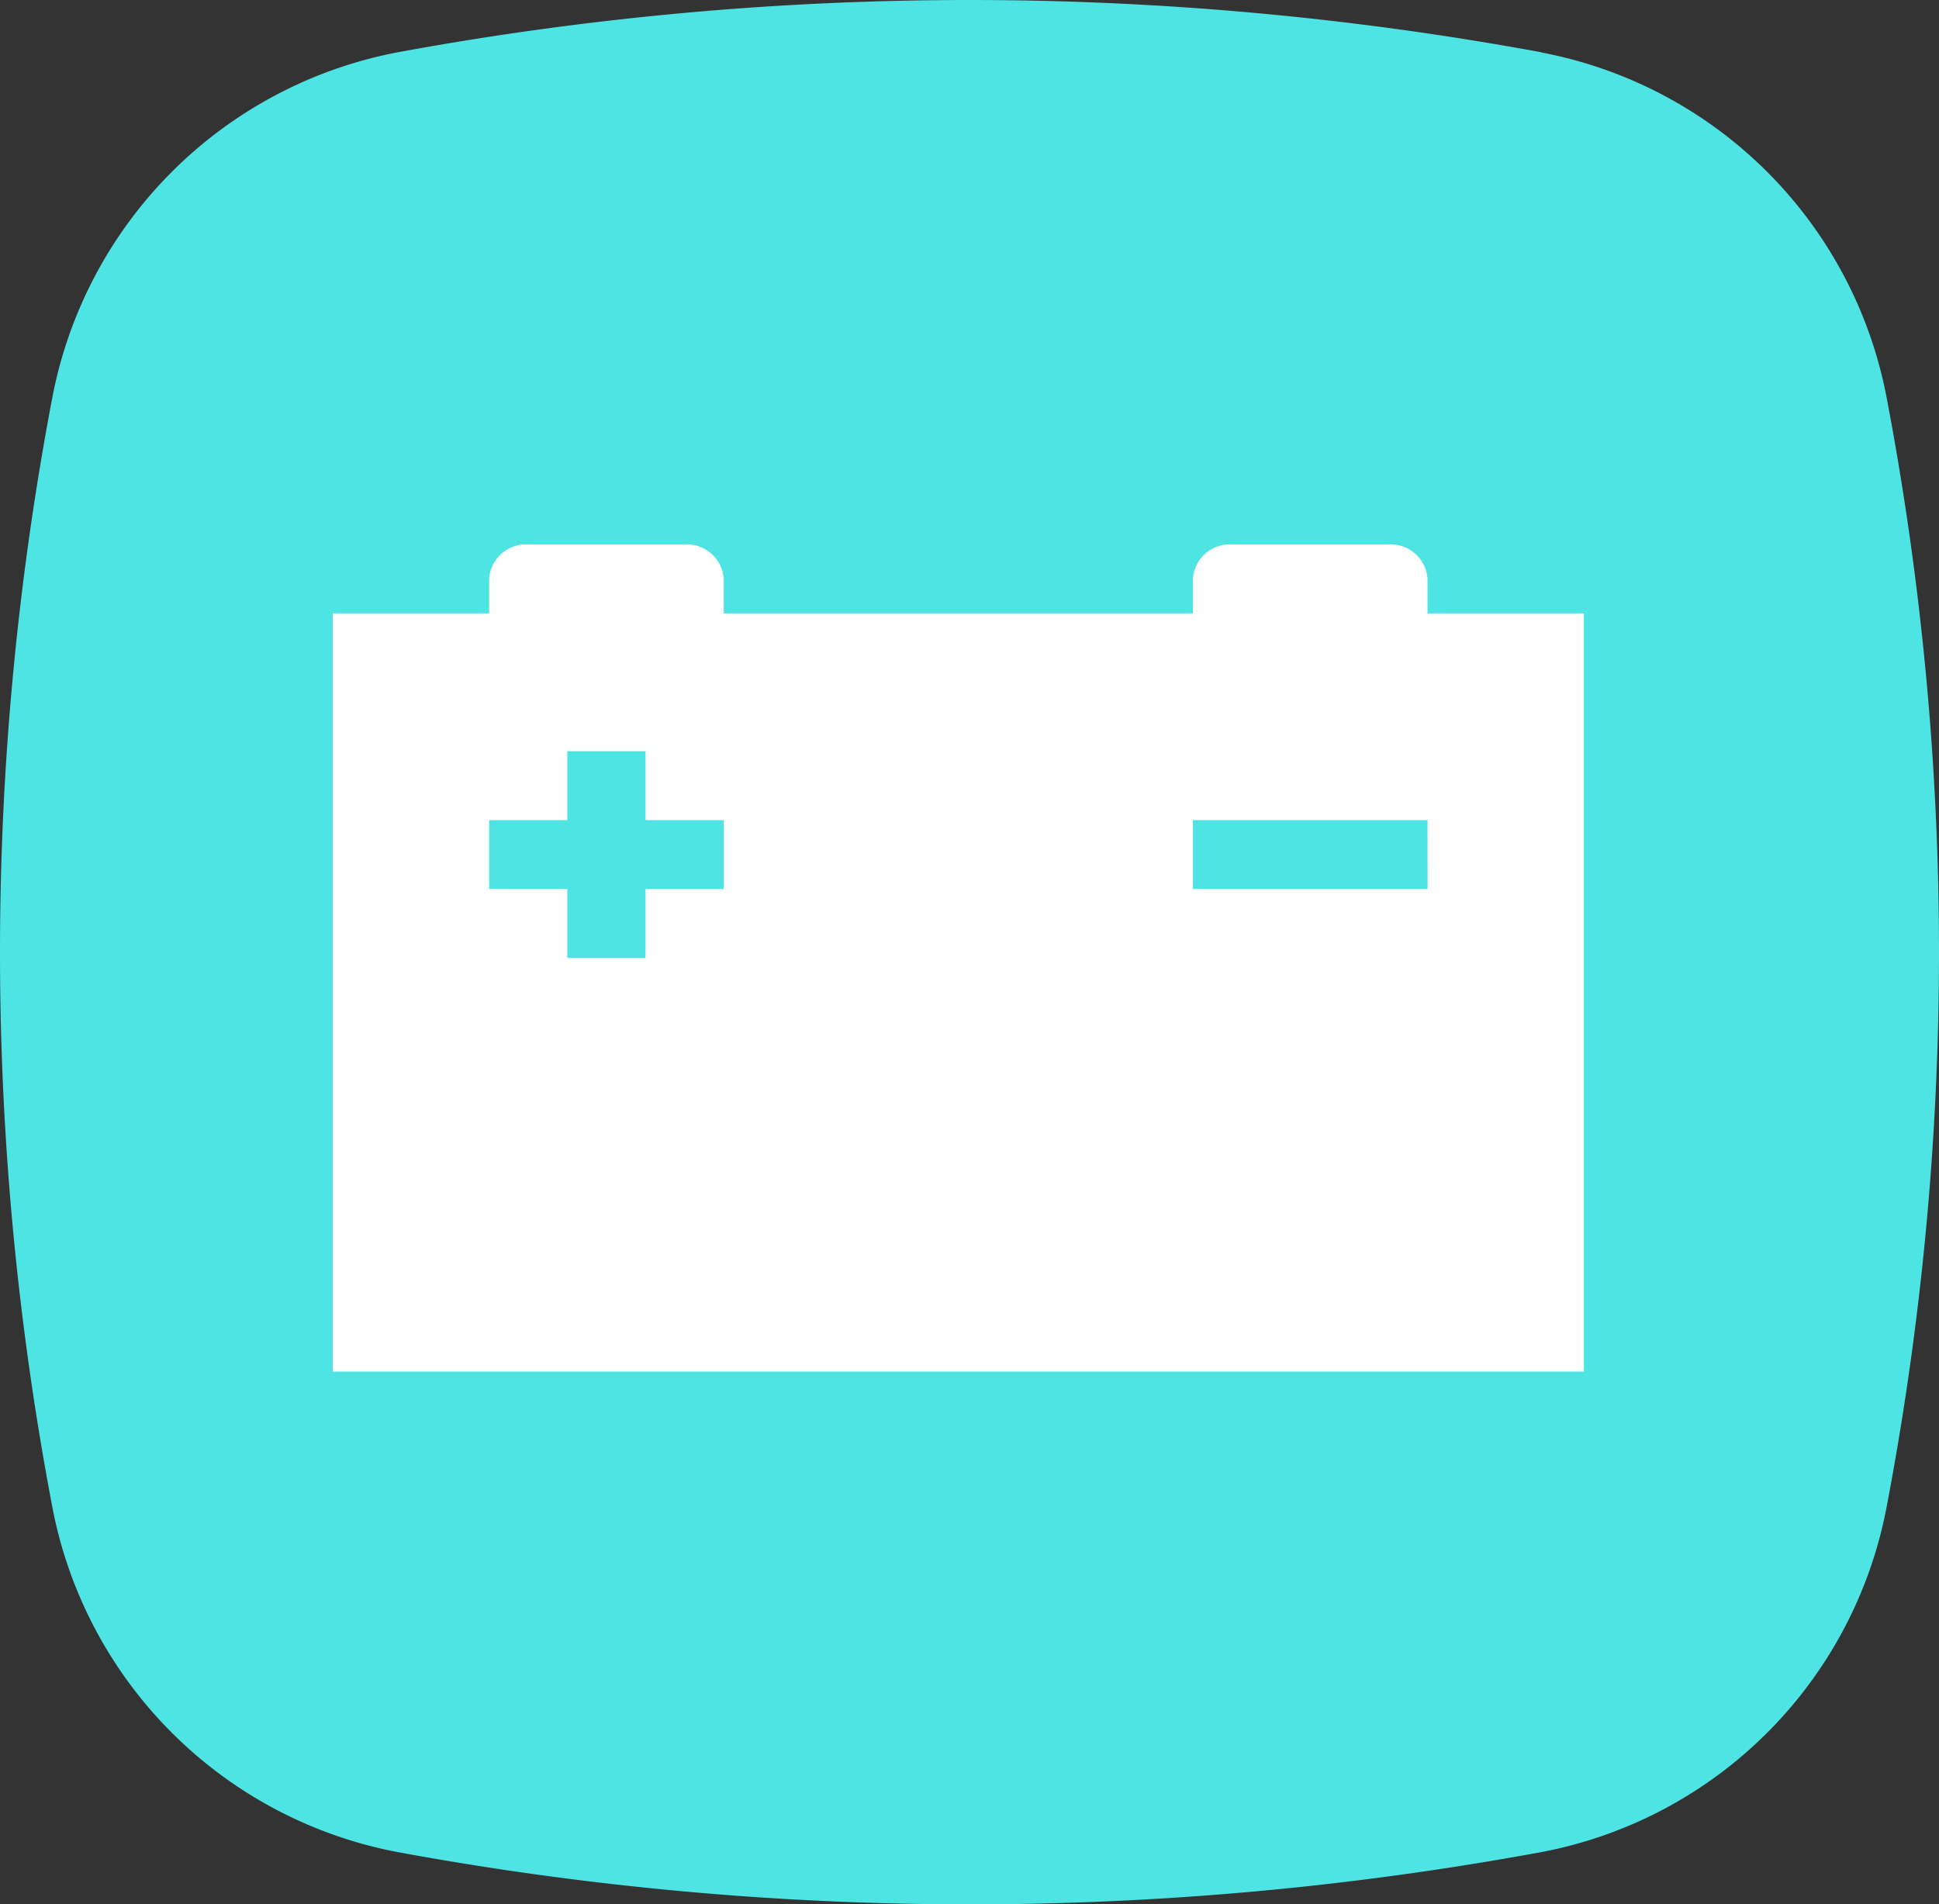 <svg xmlns="http://www.w3.org/2000/svg" width="64.104" height="62.962" viewBox="0 0 64.104 62.962"><rect x="0" y="0" width="64.104" height="62.962" fill="#333333" stroke="none"/><g id="Group_1116" data-name="Group 1116" transform="translate(-315 -2850)"><path id="Path_4099" data-name="Path 4099" d="M53.949,4.727a104.235,104.235,0,0,0-37.79,0A14.362,14.362,0,0,0,4.727,16.159a98.093,98.093,0,0,0,0,36.65A14.341,14.341,0,0,0,16.153,64.235a104.266,104.266,0,0,0,37.8,0A14.334,14.334,0,0,0,65.375,52.809a97.973,97.973,0,0,0,0-36.65A14.341,14.341,0,0,0,53.949,4.733" transform="translate(312 2847)" fill="#4fe4e4"></path><path id="car-battery_2_" data-name="car-battery (2)" d="M36.194,2.279V1.139A1.223,1.223,0,0,0,34.9,0H29.731a1.223,1.223,0,0,0-1.293,1.139V2.279H12.927V1.139A1.223,1.223,0,0,0,11.634,0H6.463A1.223,1.223,0,0,0,5.171,1.139V2.279H0V27.346H41.365V2.279ZM12.927,11.394H10.341v2.279H7.756V11.394H5.171V9.115H7.756V6.837h2.585V9.115h2.585Zm23.268,0H28.438V9.115h7.756Z" transform="translate(326 2868)" fill="#fff"></path></g></svg>